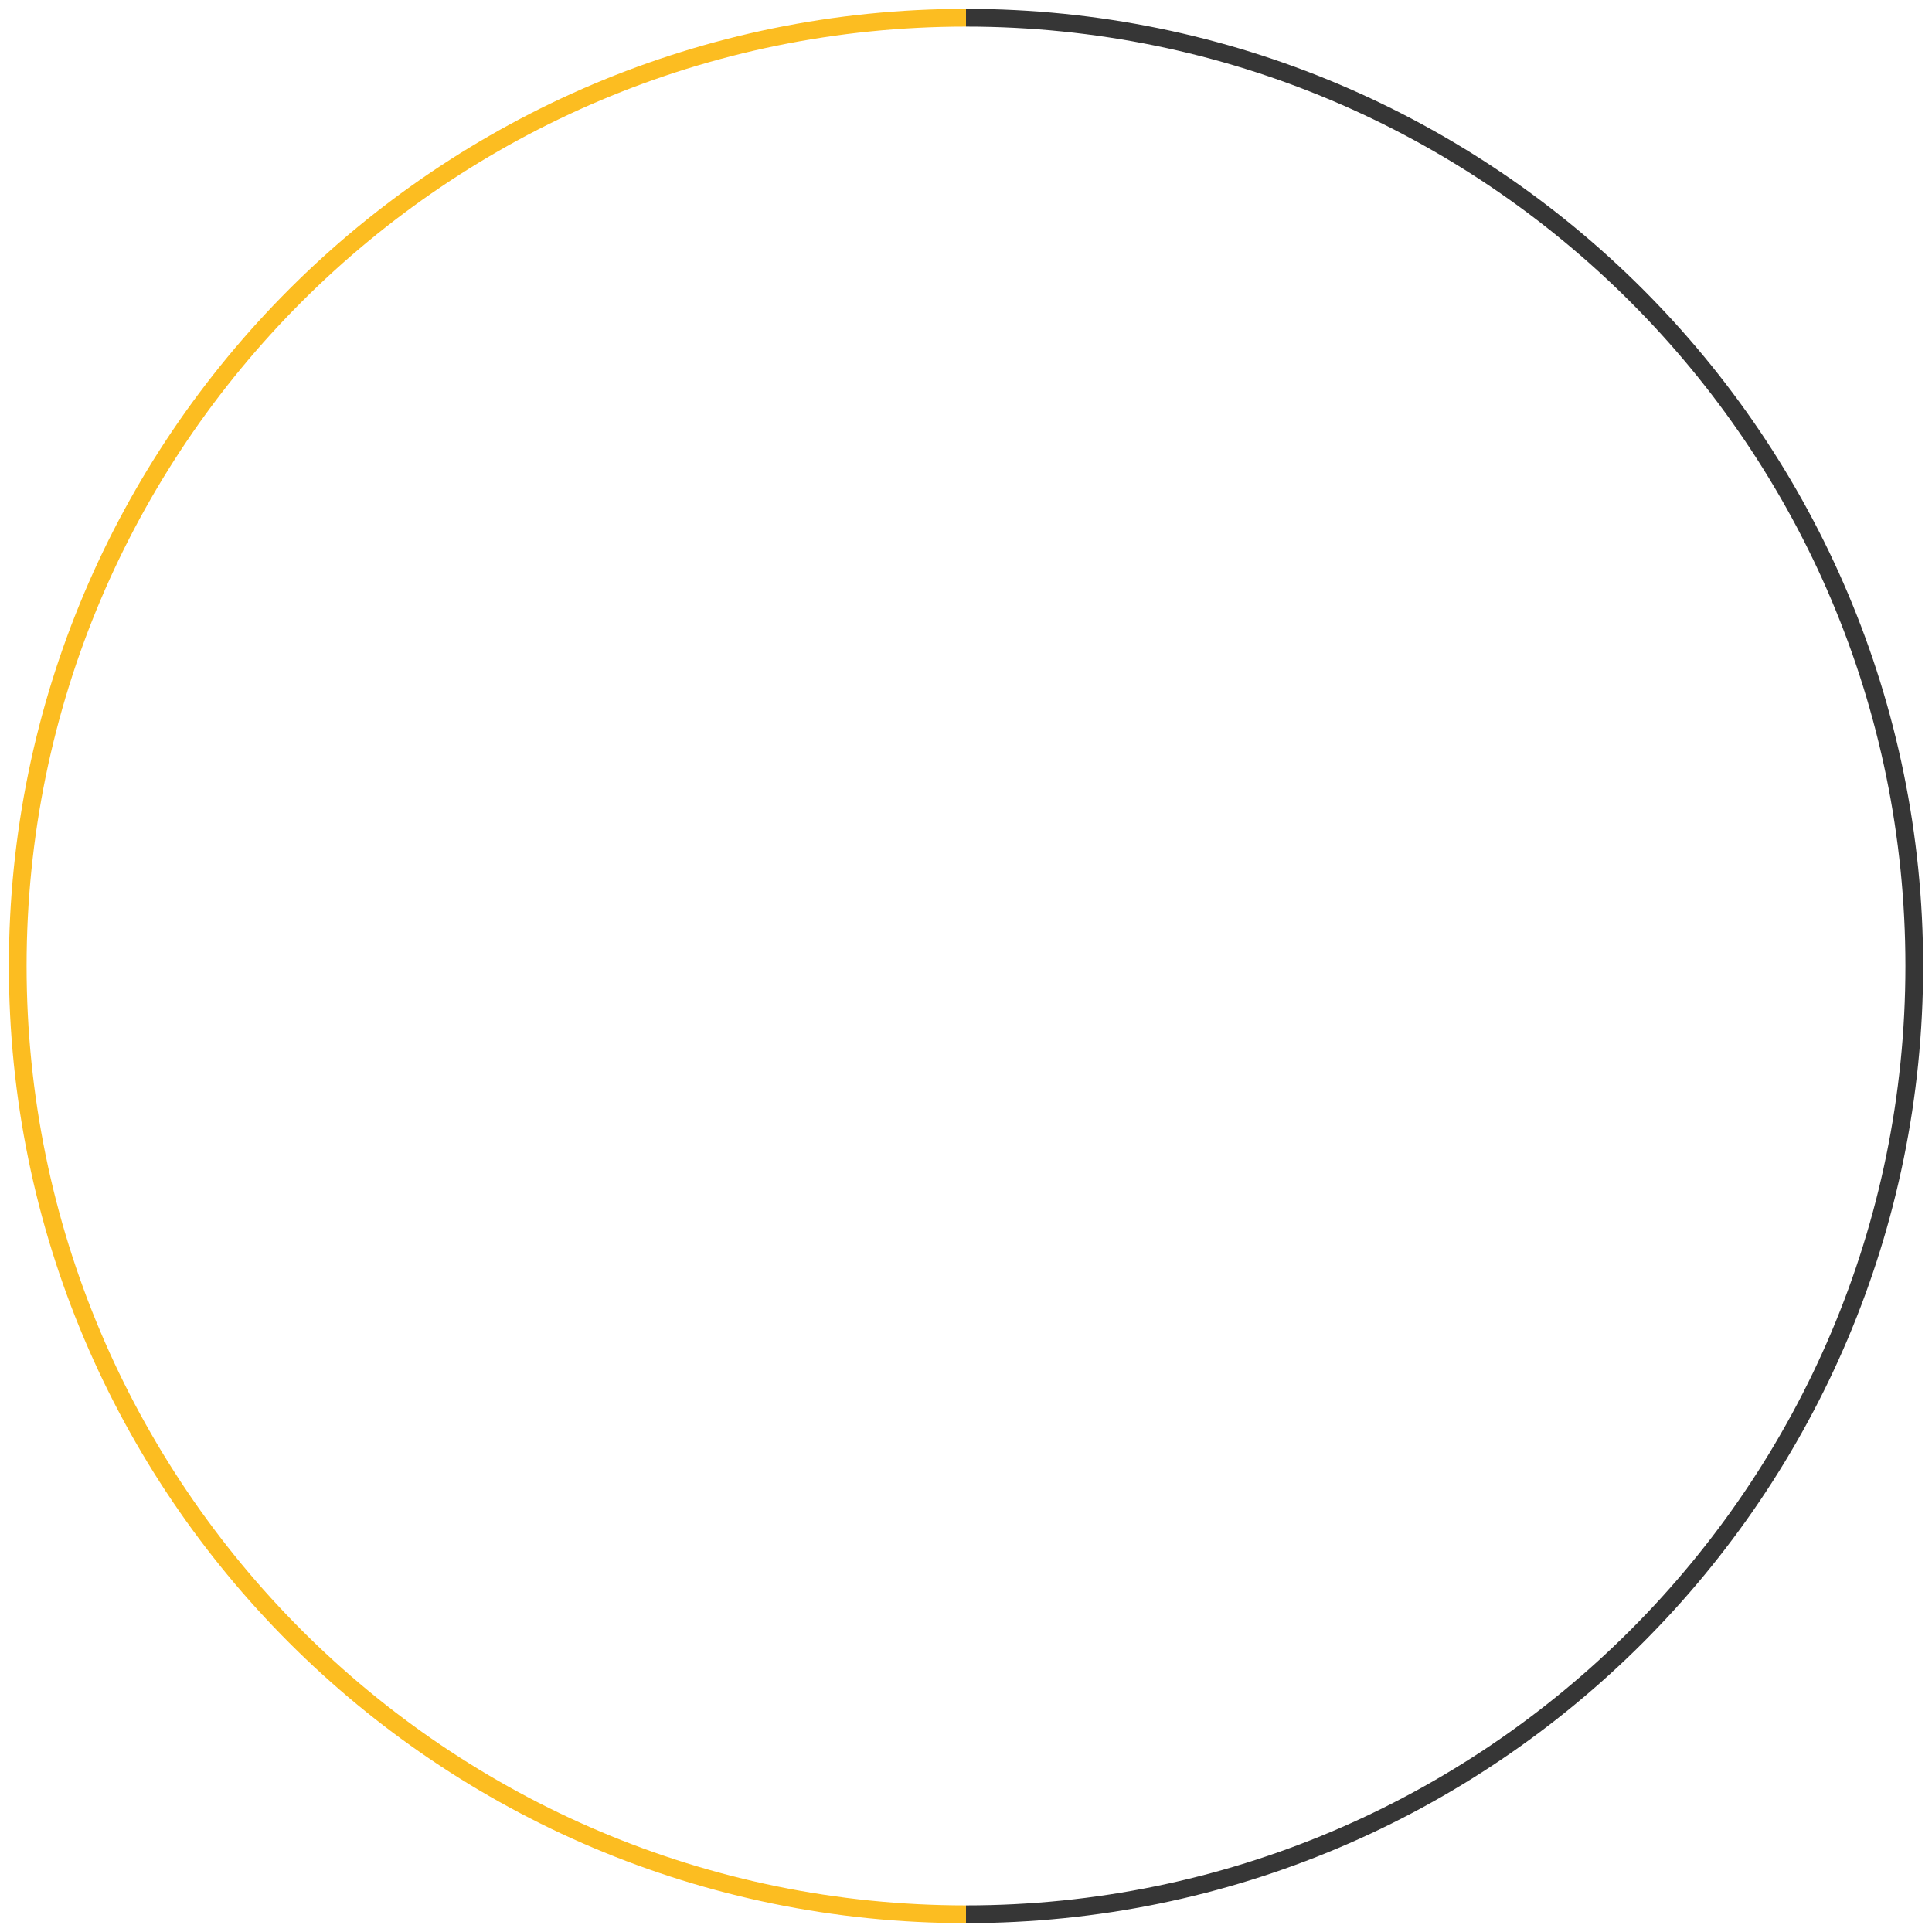 <?xml version="1.0" encoding="UTF-8"?> <svg xmlns="http://www.w3.org/2000/svg" width="109" height="109" viewBox="0 0 109 109" fill="none"><path d="M54.5 108C24.953 108 1 84.047 1 54.5C1 24.953 24.953 1 54.5 1" stroke="#FCBD21"></path><path d="M54.5 108C84.047 108 108 84.047 108 54.5C108 24.953 84.047 1 54.5 1" stroke="#363636"></path></svg> 